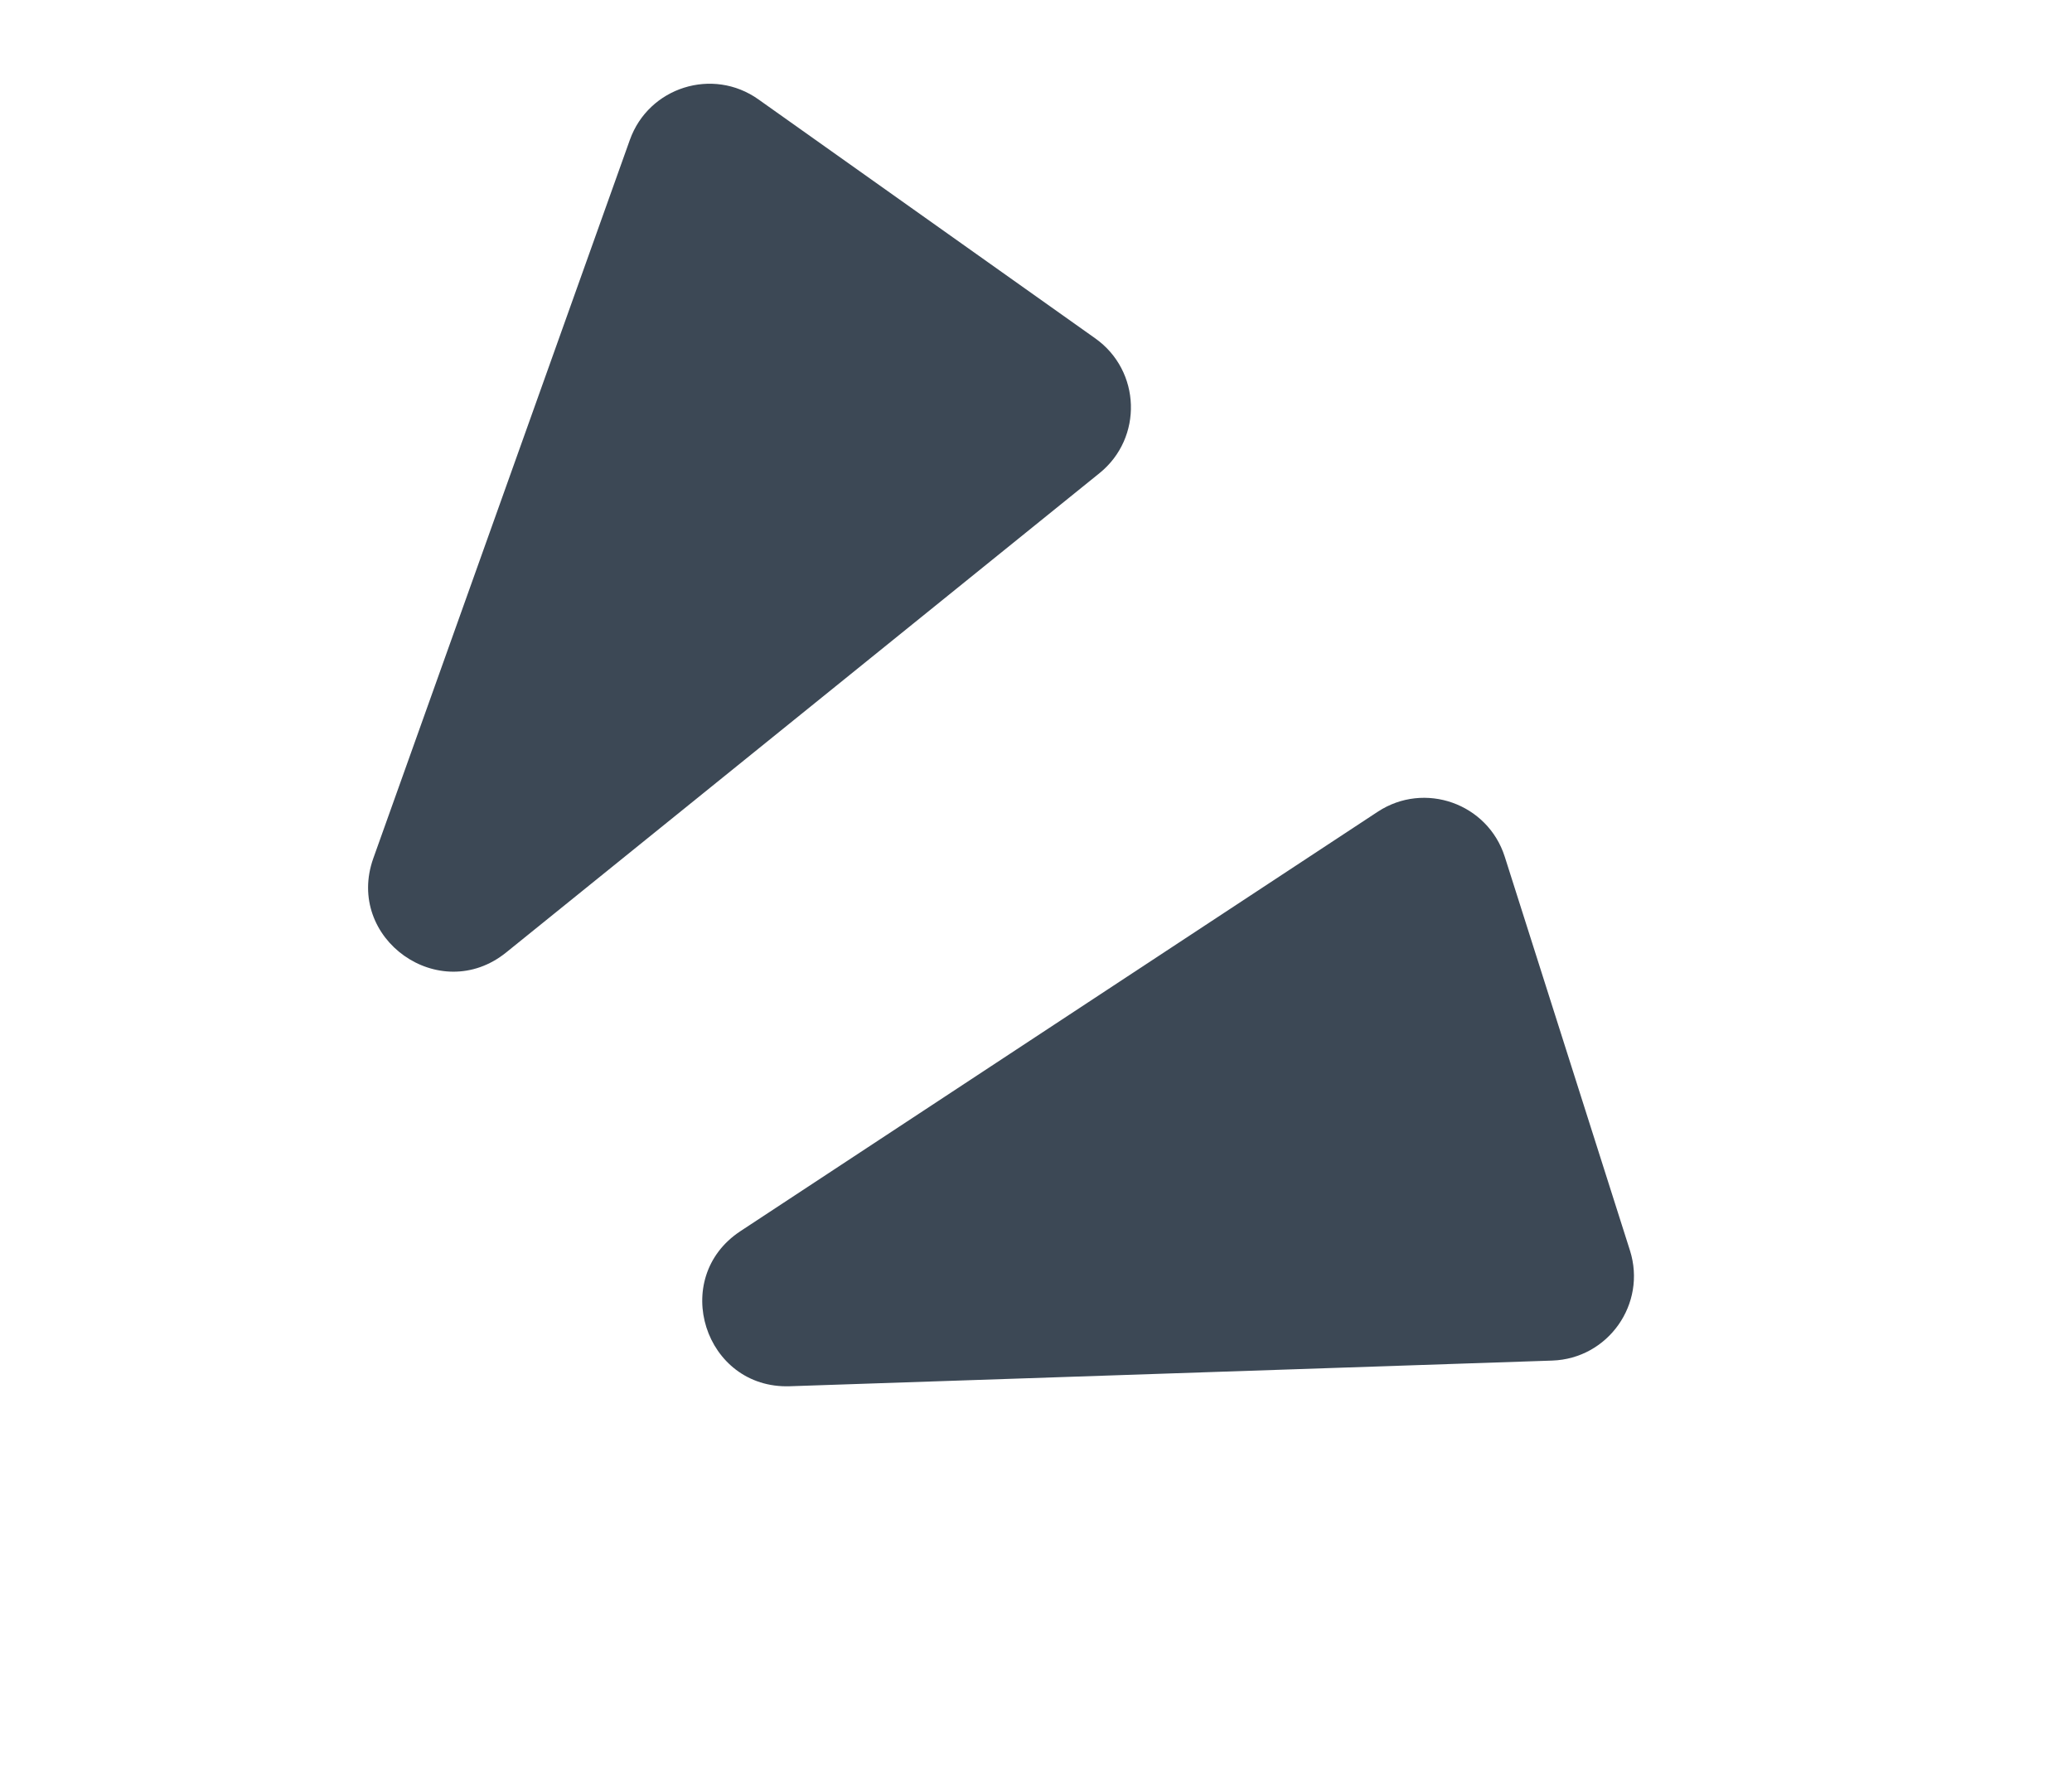 <svg width="49" height="42" viewBox="0 0 49 42" fill="none" xmlns="http://www.w3.org/2000/svg">
<path d="M11.97 22.526C10.398 23.795 8.15 22.2 8.829 20.297L14.895 3.309C15.34 2.061 16.855 1.583 17.935 2.35L25.902 8.003C26.983 8.77 27.033 10.357 26.002 11.19L11.97 22.526Z" fill="#3C4855"/>
<path d="M18.679 32.785C16.66 32.853 15.824 30.226 17.512 29.116L32.58 19.199C33.687 18.47 35.184 19 35.586 20.263L38.546 29.573C38.947 30.836 38.032 32.133 36.707 32.178L18.679 32.785Z" fill="#3C4855"/>
</svg>
